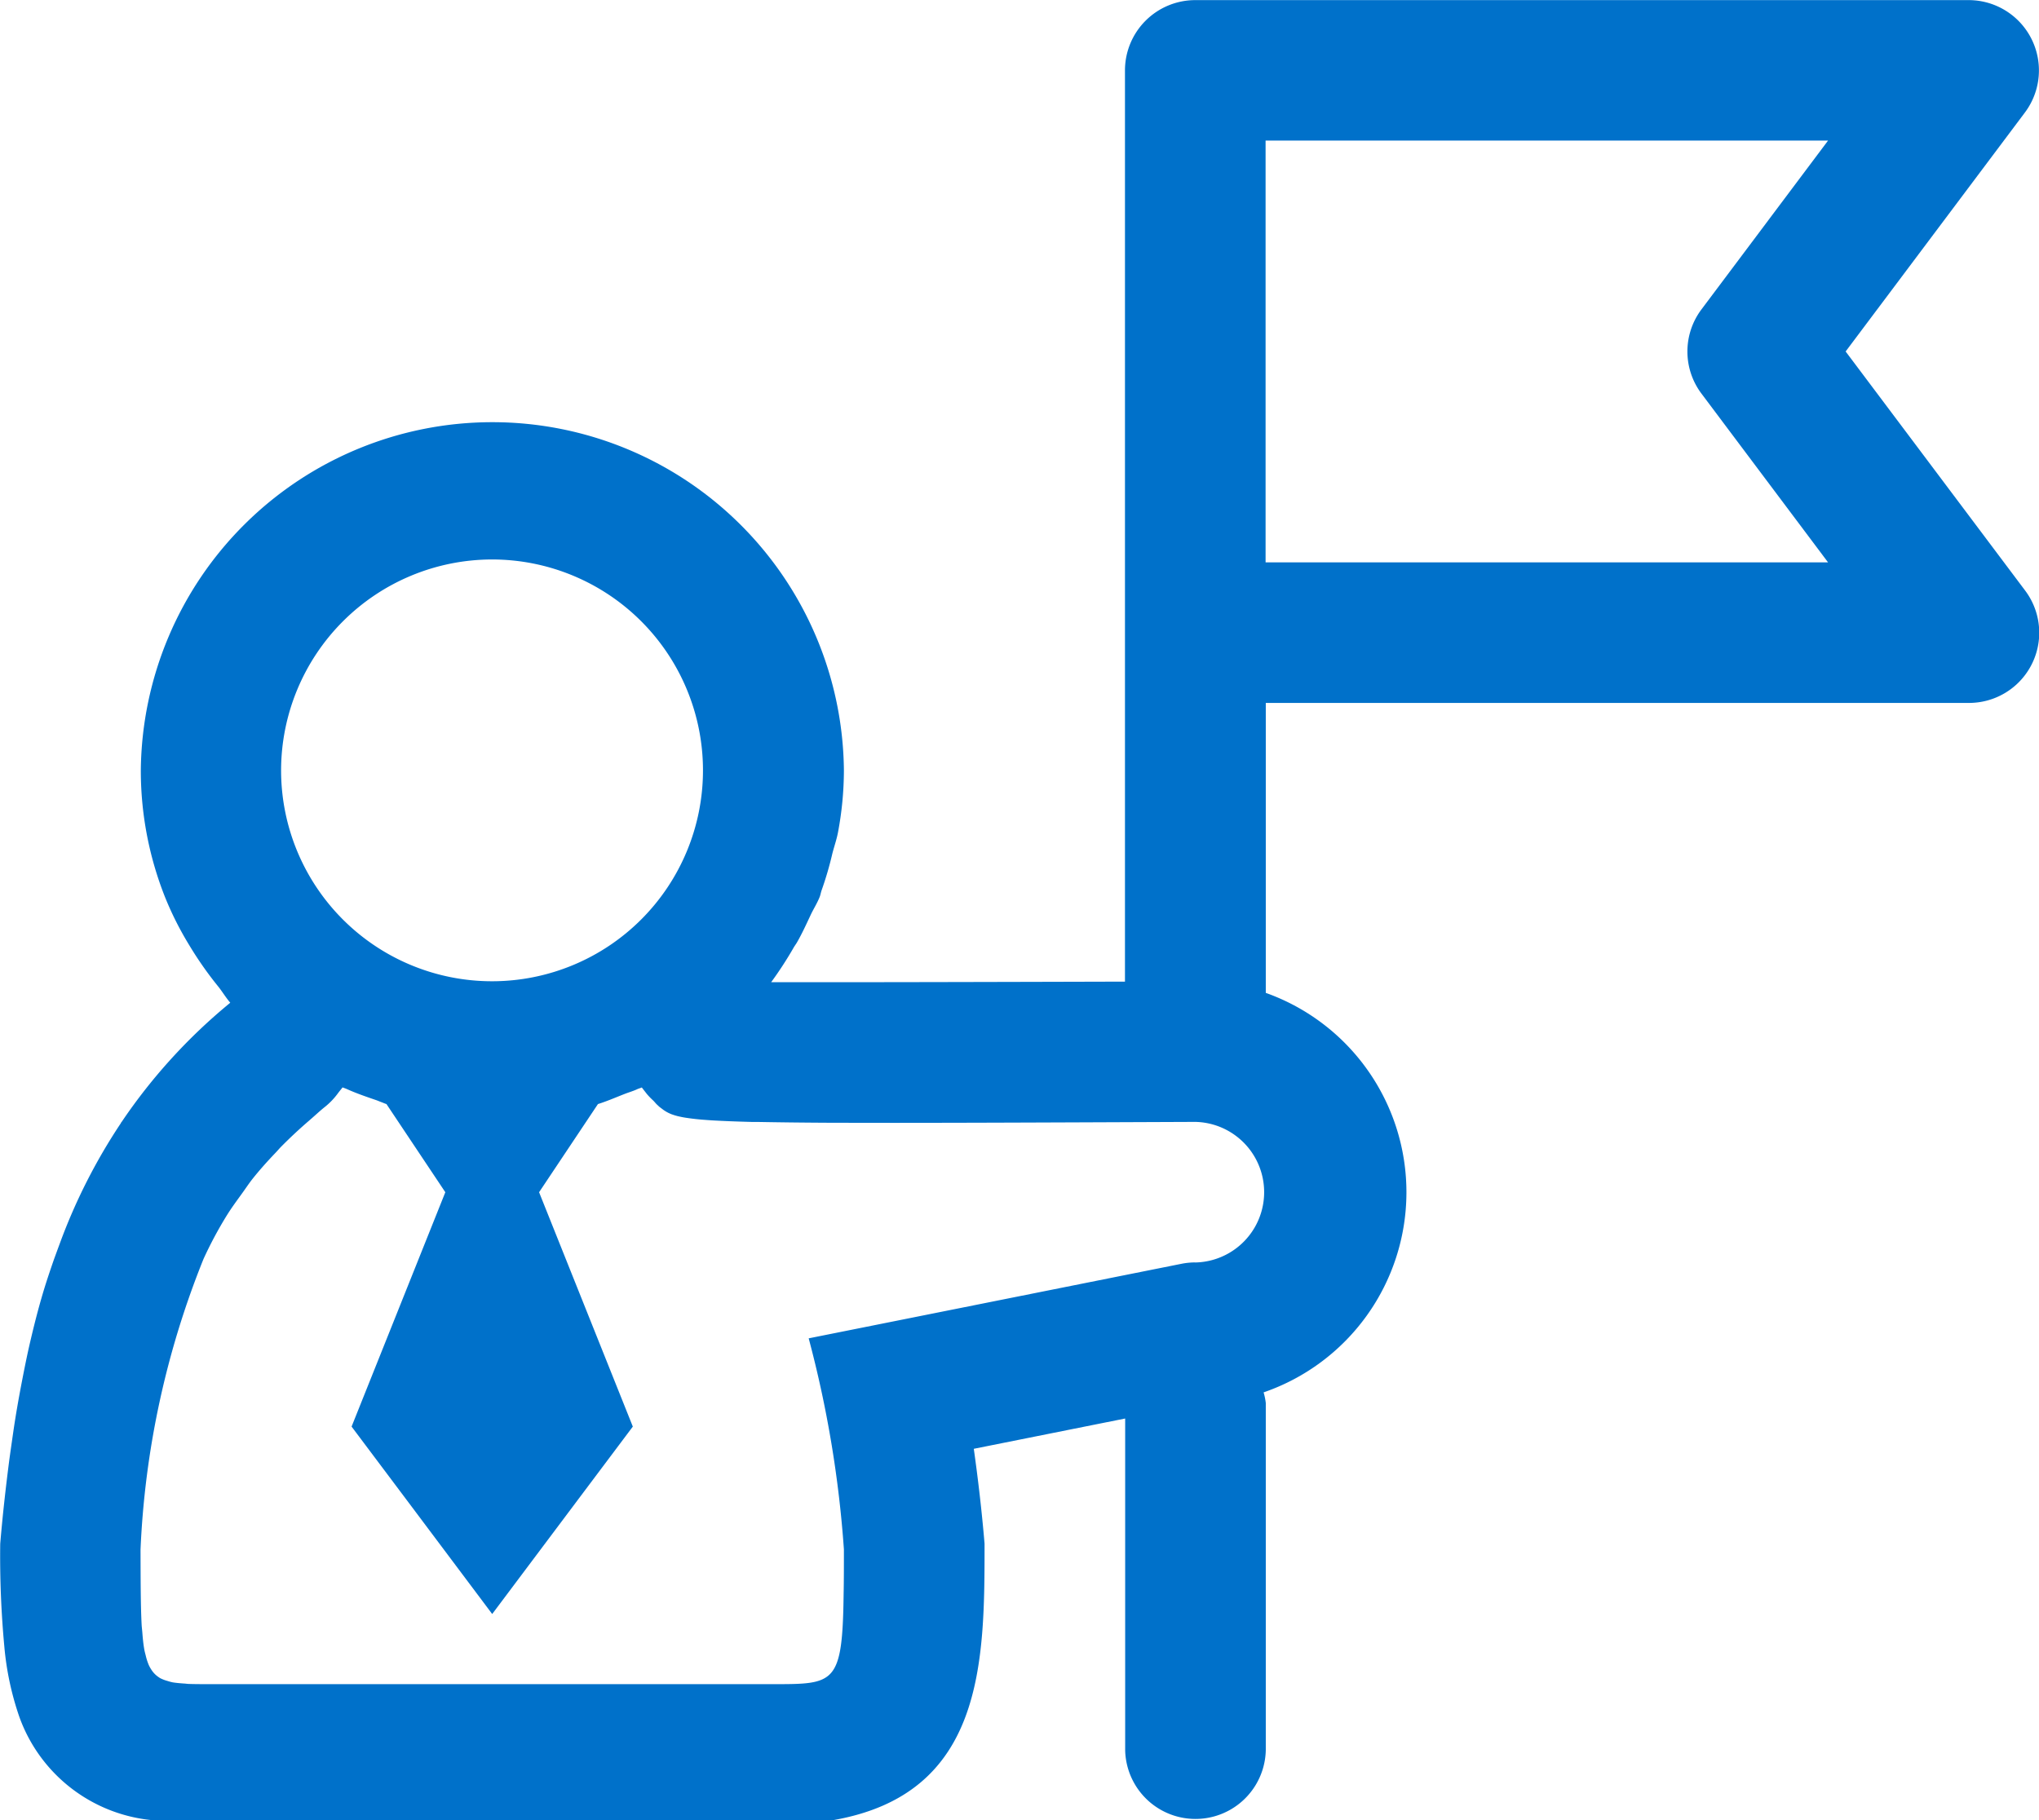 <svg xmlns="http://www.w3.org/2000/svg" width="71.675" height="64.001" viewBox="0 0 71.675 64.001">
  <path id="パス_306" data-name="パス 306" d="M295.882,423.826l6.3-8.4a2.471,2.471,0,0,0-1.977-3.954H273.02a2.472,2.472,0,0,0-2.471,2.471v32.039c-4.333.012-9.528.025-12.437.02a13.155,13.155,0,0,0,.8-1.233c.032-.052.067-.1.1-.153.18-.311.329-.638.482-.964.1-.217.235-.423.324-.65.03-.074.04-.156.067-.23a11.8,11.8,0,0,0,.376-1.285c.064-.252.151-.494.2-.751a11.908,11.908,0,0,0,.208-2.177,12.358,12.358,0,0,0-24.715,0,12.06,12.06,0,0,0,.848,4.444,11.391,11.391,0,0,0,.85,1.69,12.651,12.651,0,0,0,1.031,1.471h0c.143.181.262.383.415.559l-.025.022a19.58,19.58,0,0,0-3.786,4.16l-.035.044h.007a20.075,20.075,0,0,0-2.153,4.241c-.067.18-.133.361-.2.544-.156.45-.309.9-.447,1.384-.158.546-.3,1.119-.435,1.708-.091.405-.175.828-.257,1.253-.109.568-.213,1.157-.3,1.762-.045.314-.091.63-.136.957-.121.939-.232,1.91-.319,2.948a34.218,34.218,0,0,0,.143,3.6,10.319,10.319,0,0,0,.526,2.479,5.516,5.516,0,0,0,4.671,3.64l.015.005h23.89c5.356-.914,5.356-5.568,5.356-9.728-.1-1.184-.23-2.281-.378-3.334l5.321-1.065V473a2.472,2.472,0,0,0,4.943,0V460.8a2.155,2.155,0,0,0-.077-.376,7.441,7.441,0,0,0,.077-14.046V436.183h24.715a2.468,2.468,0,0,0,1.977-3.952ZM248.3,431.139a7.415,7.415,0,1,1-7.415,7.415A7.424,7.424,0,0,1,248.3,431.139Zm24.715,24.716a2.456,2.456,0,0,0-.484.049l-13.1,2.62a39.4,39.4,0,0,1,1.238,7.422c0,.593,0,1.112-.01,1.564-.04,3.173-.309,3.173-2.472,3.173H238.419c-.287,0-.531,0-.756-.007-.072,0-.126-.012-.193-.015-.146-.01-.284-.022-.4-.042a1.733,1.733,0,0,1-.18-.049,1.289,1.289,0,0,1-.259-.1,1.123,1.123,0,0,1-.138-.1.883.883,0,0,1-.171-.2,1.161,1.161,0,0,1-.091-.166,2.043,2.043,0,0,1-.106-.334c-.02-.077-.04-.148-.054-.237-.027-.156-.047-.346-.062-.546-.007-.094-.017-.168-.025-.27-.035-.66-.037-1.517-.04-2.667a30.867,30.867,0,0,1,2.214-10.217l0,0a13.968,13.968,0,0,1,.821-1.535c.166-.267.346-.509.524-.756.129-.178.25-.363.383-.531.252-.316.519-.613.793-.9.062-.064.121-.134.183-.2.329-.334.67-.653,1.028-.959l.01-.01c.18-.153.348-.316.536-.464a2.486,2.486,0,0,0,.432-.45c.054-.074.119-.151.178-.227l.042.017a1.187,1.187,0,0,1,.121.047c.326.146.667.264,1.011.381.072.025.141.057.213.082.052.02.1.042.156.059l2.069,3.1-3.295,8.24,1.918,2.556,3.025,4.034,3.025-4.034,1.918-2.556-3.295-8.24,2.069-3.1c.321-.1.628-.235.939-.356.146-.057.3-.1.44-.166.054-.025.111-.037.163-.062l0,0c.057.077.121.156.178.23a2.487,2.487,0,0,0,.225.232c.054.054.1.119.163.17l.037.037h0c.039.032.077.059.116.089l.049.037.077.05.067.037a1.477,1.477,0,0,0,.138.062l.111.037.089.025c.047.012.1.022.153.034l.081.015c.119.02.26.039.423.057l.1.01c.094.01.2.017.309.025l.141.01c.381.022.86.042,1.456.057l.225,0c.647.012,1.436.022,2.383.027h.205c2.706.012,6.7-.005,12.733-.03a2.472,2.472,0,0,1-.01,4.943Zm17.8-30.546,4.449,5.932H275.492V416.411h19.772l-4.449,5.934A2.465,2.465,0,0,0,290.815,425.309Z" transform="translate(-231.004 -411.468)" fill="#0071ca"/>
</svg>
